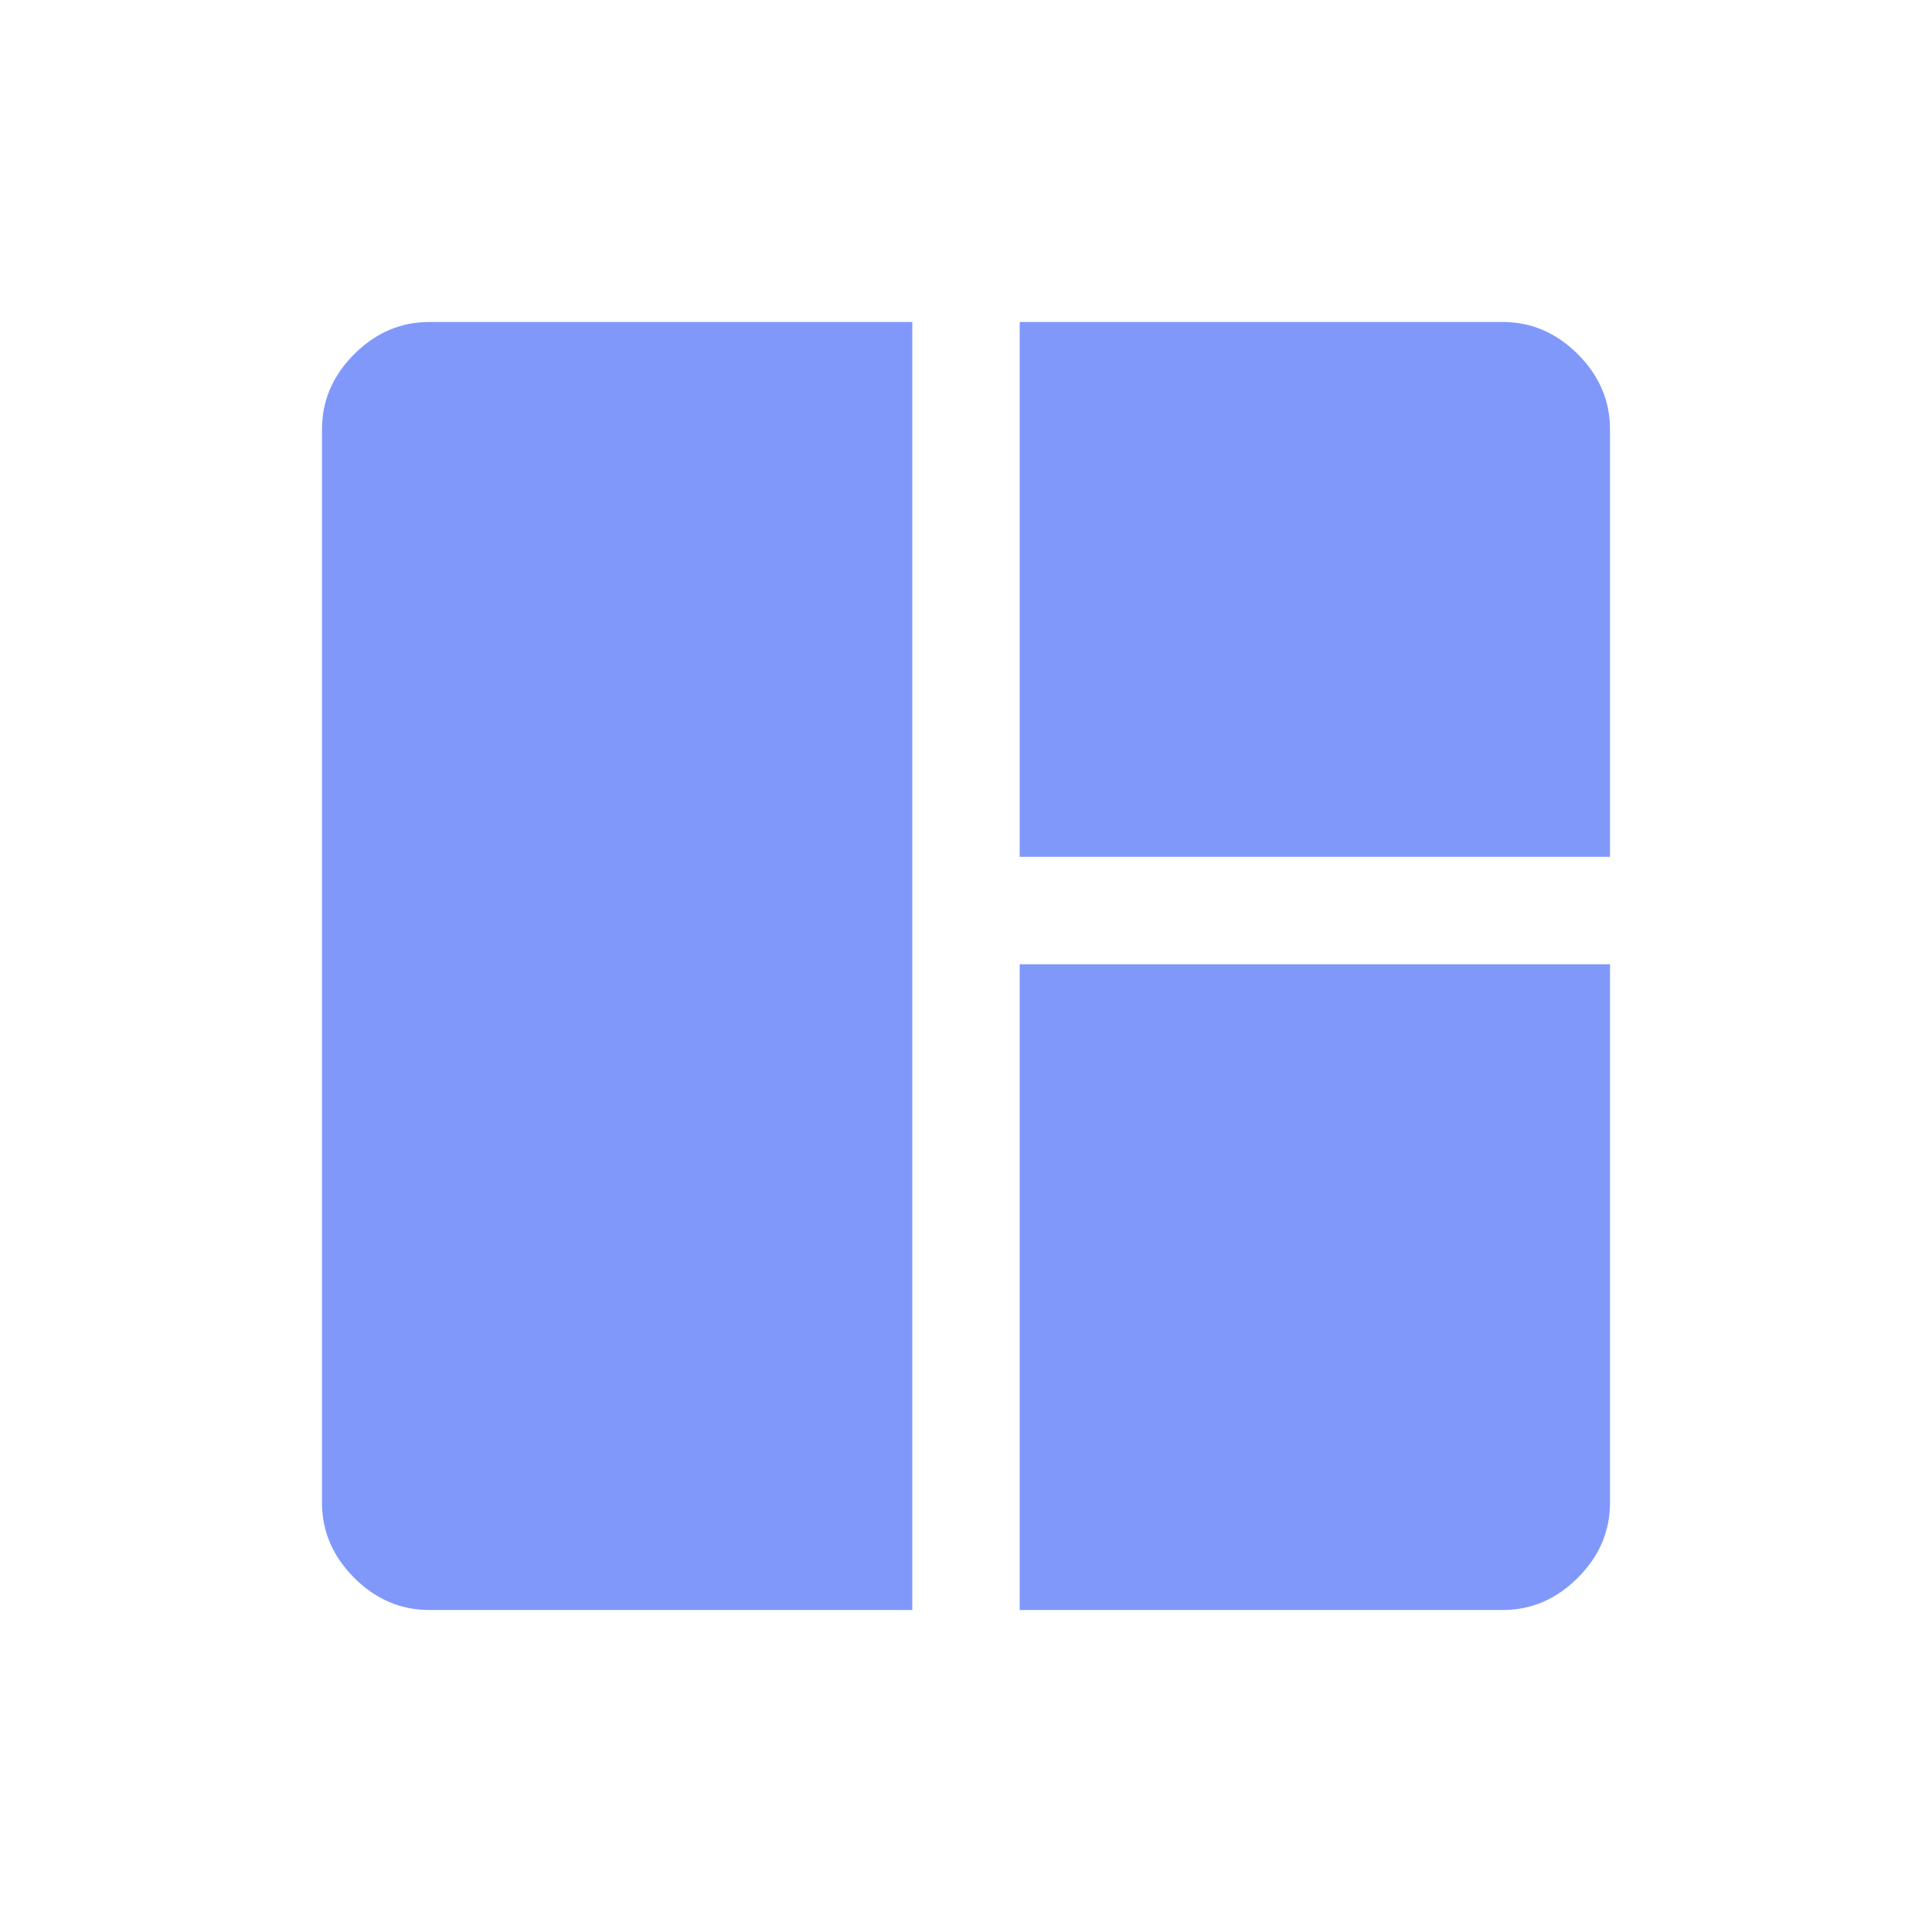 <svg width="24" height="24" viewBox="0 0 24 24" fill="none" xmlns="http://www.w3.org/2000/svg">
    <path d="M5.333 20C4.978 20 4.667 19.867 4.4 19.6C4.133 19.333 4 19.022 4 18.667V5.333C4 4.978 4.133 4.667 4.4 4.4C4.667 4.133 4.978 4 5.333 4H11.333V20H5.333ZM12.667 20V11.978H20V18.667C20 19.022 19.867 19.333 19.6 19.6C19.333 19.867 19.022 20 18.667 20H12.667ZM12.667 10.644V4H18.667C19.022 4 19.333 4.133 19.6 4.4C19.867 4.667 20 4.978 20 5.333V10.644H12.667Z" fill="#8098FA"/>
</svg>
